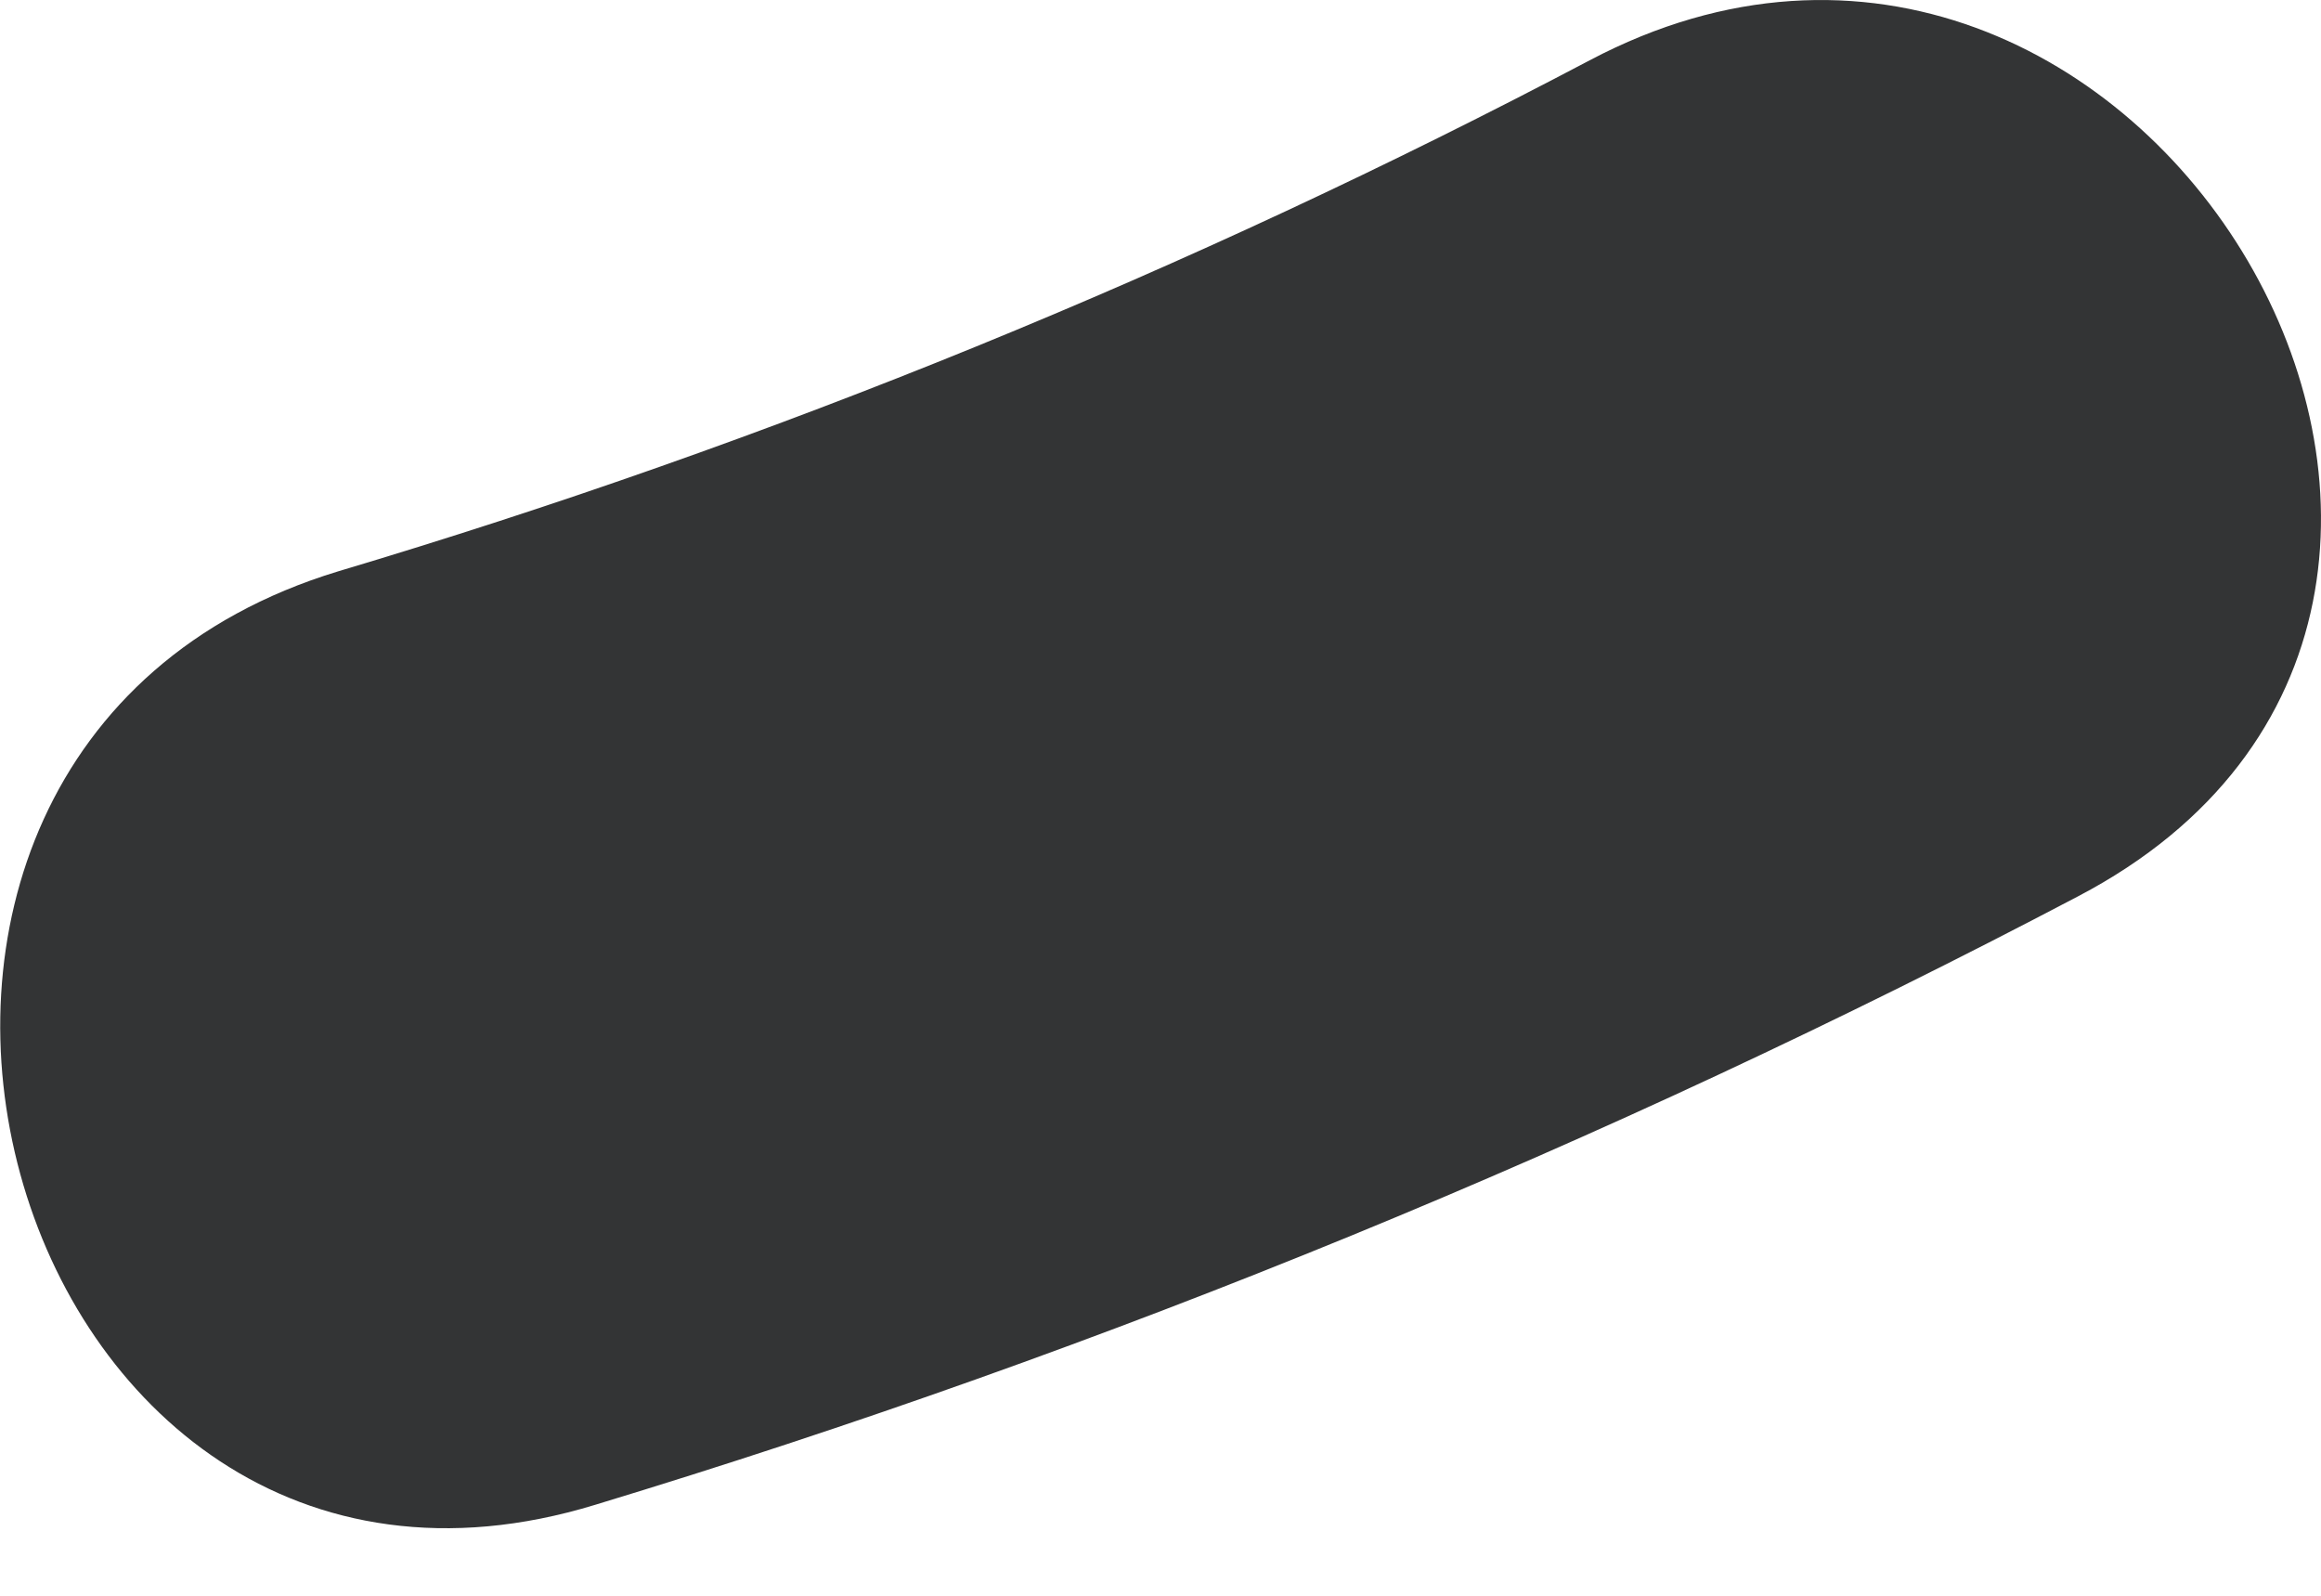 <?xml version="1.0" encoding="UTF-8"?> <svg xmlns="http://www.w3.org/2000/svg" width="32" height="22" viewBox="0 0 32 22" fill="none"> <path d="M4.662 7.877C10.629 6.096 16.408 3.737 21.916 0.832C29.488 -3.17 36.293 8.356 28.649 12.358C22.116 15.793 15.272 18.602 8.209 20.745C-0.01 23.261 -3.533 10.369 4.662 7.877Z" fill="#333435"></path> </svg> 